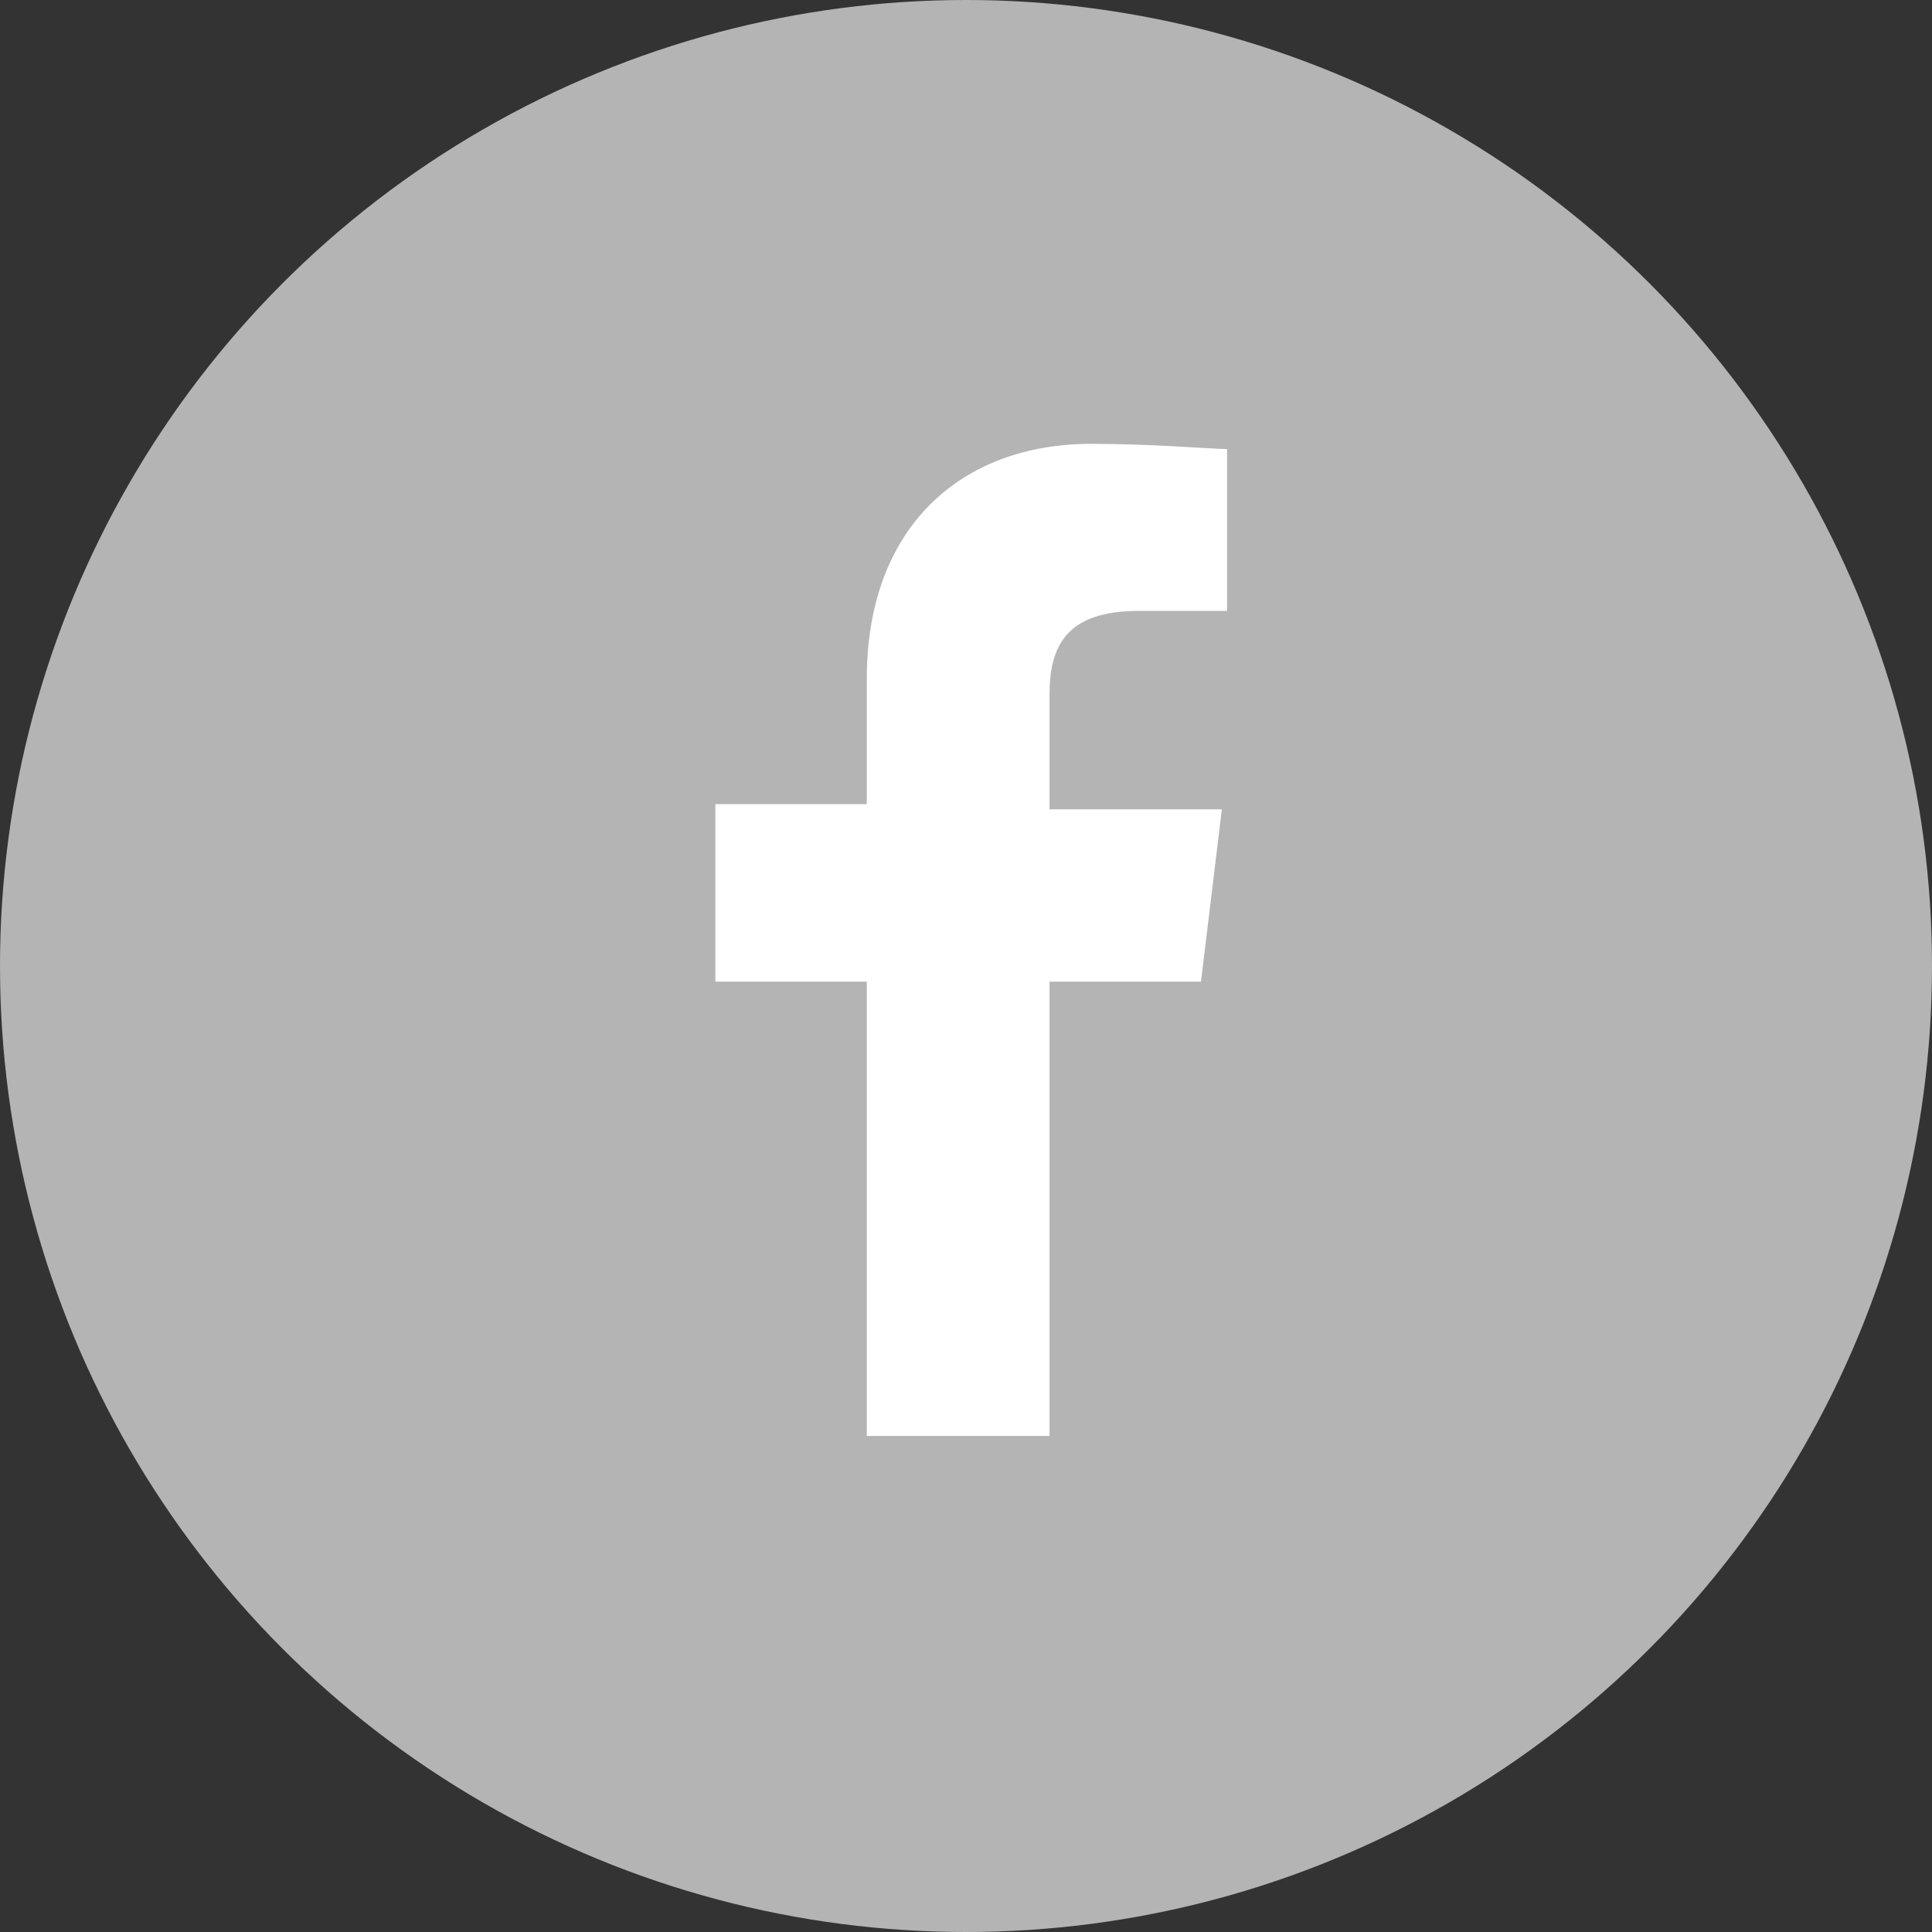 <?xml version="1.0" encoding="utf-8"?>
<!-- Generator: Adobe Illustrator 21.1.0, SVG Export Plug-In . SVG Version: 6.00 Build 0)  -->
<svg version="1.1" id="レイヤー_1" xmlns="http://www.w3.org/2000/svg" xmlns:xlink="http://www.w3.org/1999/xlink" x="0px"
	 y="0px" viewBox="0 0 37 37" style="enable-background:new 0 0 37 37;" xml:space="preserve">
<rect x="0" y="0" width="37" height="37" fill="#333333" stroke="none"/>
<style type="text/css">
	.st0{fill:#B4B4B4;}
	.st1{fill:#FFFFFF;}
</style>
<circle class="st0" cx="18.5" cy="18.5" r="18.5"/>
<g>
	<path class="st1" d="M23.6,11.7h-1.8c-1.4,0-1.7,0.7-1.7,1.6v2.2h3.3L23,18.8h-2.9v8.7h-3.5v-8.7h-2.9v-3.4h2.9V13
		c0-2.9,1.8-4.5,4.3-4.5c1.2,0,2.3,0.1,2.6,0.1V11.7z"/>
</g>
</svg>
